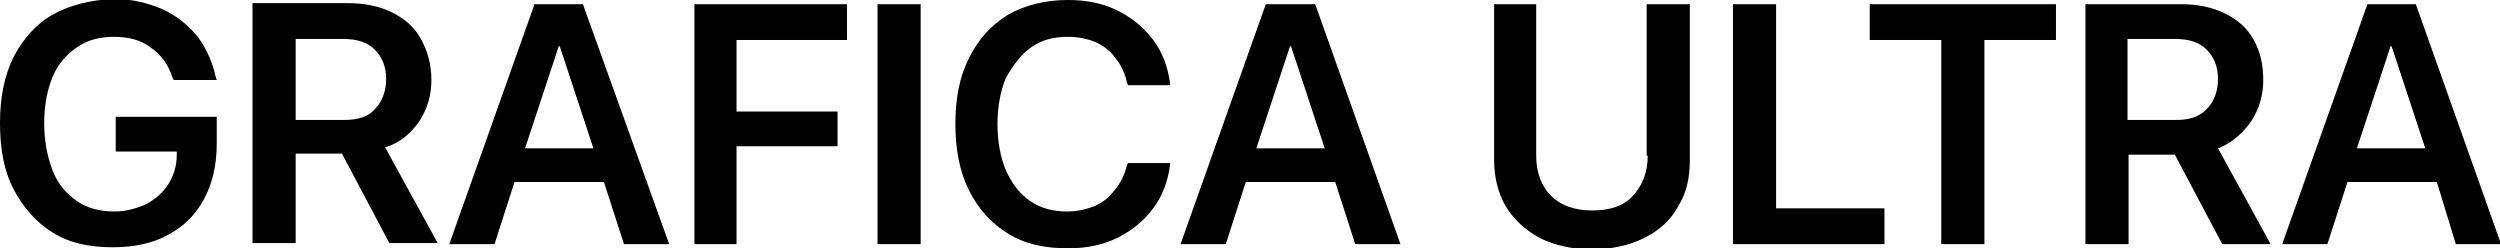 <?xml version="1.0" encoding="UTF-8"?>
<svg xmlns="http://www.w3.org/2000/svg" xmlns:xlink="http://www.w3.org/1999/xlink" version="1.1" id="Ebene_1" x="0px" y="0px" viewBox="0 0 237.6 23.6" style="enable-background:new 0 0 237.6 23.6;" xml:space="preserve">
<g>
	<path d="M11.1,14.4h5.7l0,0.3c0,1.1-0.3,2-0.8,2.8c-0.5,0.8-1.2,1.4-2.1,1.9c-0.9,0.4-1.9,0.7-3,0.7c-1.4,0-2.6-0.3-3.6-1   c-1-0.7-1.8-1.6-2.3-2.9c-0.5-1.3-0.8-2.8-0.8-4.5v0c0-1.7,0.3-3.2,0.8-4.4c0.5-1.2,1.3-2.1,2.3-2.8s2.2-1,3.5-1   c1.4,0,2.6,0.3,3.5,1c1,0.7,1.7,1.6,2.1,2.9l0.1,0.2h4.1l-0.1-0.3c-0.3-1.4-0.9-2.7-1.7-3.8c-0.9-1.1-2-2-3.3-2.6   c-1.4-0.6-2.9-1-4.7-1C8.5,0,6.6,0.5,5,1.4c-1.6,0.9-2.8,2.3-3.7,4C0.4,7.2,0,9.3,0,11.7v0c0,2.5,0.4,4.6,1.3,6.3s2.1,3.1,3.7,4.1   c1.6,1,3.5,1.4,5.7,1.4c2.1,0,3.9-0.4,5.3-1.2c1.5-0.8,2.6-1.9,3.4-3.4s1.2-3.2,1.2-5.3v-2.5h-9.6V14.4z"></path>
	<path d="M39.8,11.6c0.8-1.2,1.2-2.5,1.2-4v0C41,6,40.6,4.8,40,3.7s-1.5-1.9-2.7-2.5c-1.2-0.6-2.6-0.9-4.2-0.9H24v22.8h4.1v-8.5h4.2   c0,0,0.1,0,0.1,0c0,0,0.1,0,0.1,0l4.5,8.5h4.6l-5-9.1C38,13.6,39,12.7,39.8,11.6z M32.7,11.4h-4.6V3.7h4.5c1.3,0,2.3,0.3,3,1   s1.1,1.6,1.1,2.8v0c0,1.2-0.4,2.2-1.1,2.9C35,11.1,34,11.4,32.7,11.4z"></path>
	<path d="M54.2,0.4h-1.1h-2.3l-8.1,22.8h4.3l1.9-5.9h8.5l1.9,5.9h4.3L55.4,0.4H54.2z M49.9,14.1l3.2-9.7h0.1l3.2,9.7H49.9z"></path>
	<polygon points="66,23.2 70,23.2 70,13.9 79.6,13.9 79.6,10.6 70,10.6 70,3.8 80.5,3.8 80.5,0.4 66,0.4  "></polygon>
	<rect x="83.4" y="0.4" width="4.1" height="22.8"></rect>
	<path d="M107.1,15.7c-0.2,0.9-0.6,1.7-1.2,2.4c-0.5,0.7-1.2,1.2-1.9,1.5c-0.8,0.3-1.6,0.5-2.6,0.5c-1.3,0-2.5-0.3-3.5-1   s-1.7-1.6-2.3-2.9c-0.5-1.2-0.8-2.7-0.8-4.4v0c0-1.7,0.3-3.2,0.8-4.4C96.3,6.2,97,5.2,98,4.5s2.1-1,3.5-1c1,0,1.9,0.2,2.6,0.5   s1.4,0.8,1.9,1.5c0.5,0.6,0.9,1.4,1.1,2.3l0.1,0.3h4l0-0.2c-0.2-1.5-0.7-2.9-1.6-4.1c-0.9-1.2-2-2.1-3.4-2.8c-1.4-0.7-3-1-4.7-1   c-2.2,0-4.1,0.5-5.7,1.4c-1.6,1-2.8,2.3-3.7,4.1c-0.9,1.8-1.3,3.8-1.3,6.3v0c0,2.4,0.4,4.5,1.3,6.3c0.9,1.8,2.1,3.1,3.7,4.1   c1.6,1,3.5,1.4,5.7,1.4c1.7,0,3.3-0.3,4.7-1c1.4-0.7,2.5-1.6,3.4-2.8c0.9-1.2,1.4-2.6,1.6-4.1l0-0.2h-4L107.1,15.7z"></path>
	<path d="M123.7,0.4h-1.1h-2.3l-8.1,22.8h4.3l1.9-5.9h8.5l1.9,5.9h4.3l-8.1-22.8H123.7z M119.4,14.1l3.2-9.7h0.1l3.2,9.7H119.4z"></path>
	<path d="M156.6,14.8c0,1.6-0.5,2.8-1.4,3.8s-2.2,1.4-3.9,1.4c-1.7,0-3-0.5-3.9-1.4s-1.4-2.2-1.4-3.8V0.4H142v14.8   c0,1.7,0.4,3.2,1.1,4.4c0.8,1.3,1.8,2.2,3.2,3c1.4,0.7,3.1,1.1,5,1.1c1.9,0,3.6-0.4,5-1.1c1.4-0.7,2.5-1.7,3.2-3   c0.8-1.3,1.1-2.7,1.1-4.4V0.4h-4.1V14.8z"></path>
	<polygon points="168.8,0.4 164.7,0.4 164.7,23.2 179.1,23.2 179.1,19.8 168.8,19.8  "></polygon>
	<polygon points="177.7,3.8 184.5,3.8 184.5,23.2 188.6,23.2 188.6,3.8 195.4,3.8 195.4,0.4 177.7,0.4  "></polygon>
	<path d="M213.9,11.6c0.8-1.2,1.2-2.5,1.2-4v0c0-1.5-0.3-2.7-0.9-3.8s-1.5-1.9-2.7-2.5c-1.2-0.6-2.6-0.9-4.2-0.9h-9.1v22.8h4.1v-8.5   h4.2c0,0,0.1,0,0.1,0c0,0,0.1,0,0.1,0l4.5,8.5h4.6l-5-9.1C212.1,13.6,213.1,12.7,213.9,11.6z M206.8,11.4h-4.6V3.7h4.5   c1.3,0,2.3,0.3,3,1c0.7,0.7,1.1,1.6,1.1,2.8v0c0,1.2-0.4,2.2-1.1,2.9S208.1,11.4,206.8,11.4z"></path>
	<path d="M233.4,23.2h4.3l-8.1-22.8h-1.2h-1.1h-2.3l-8.1,22.8h4.3l1.9-5.9h8.5L233.4,23.2z M224,14.1l3.2-9.7h0.1l3.2,9.7H224z"></path>
</g>
</svg>
